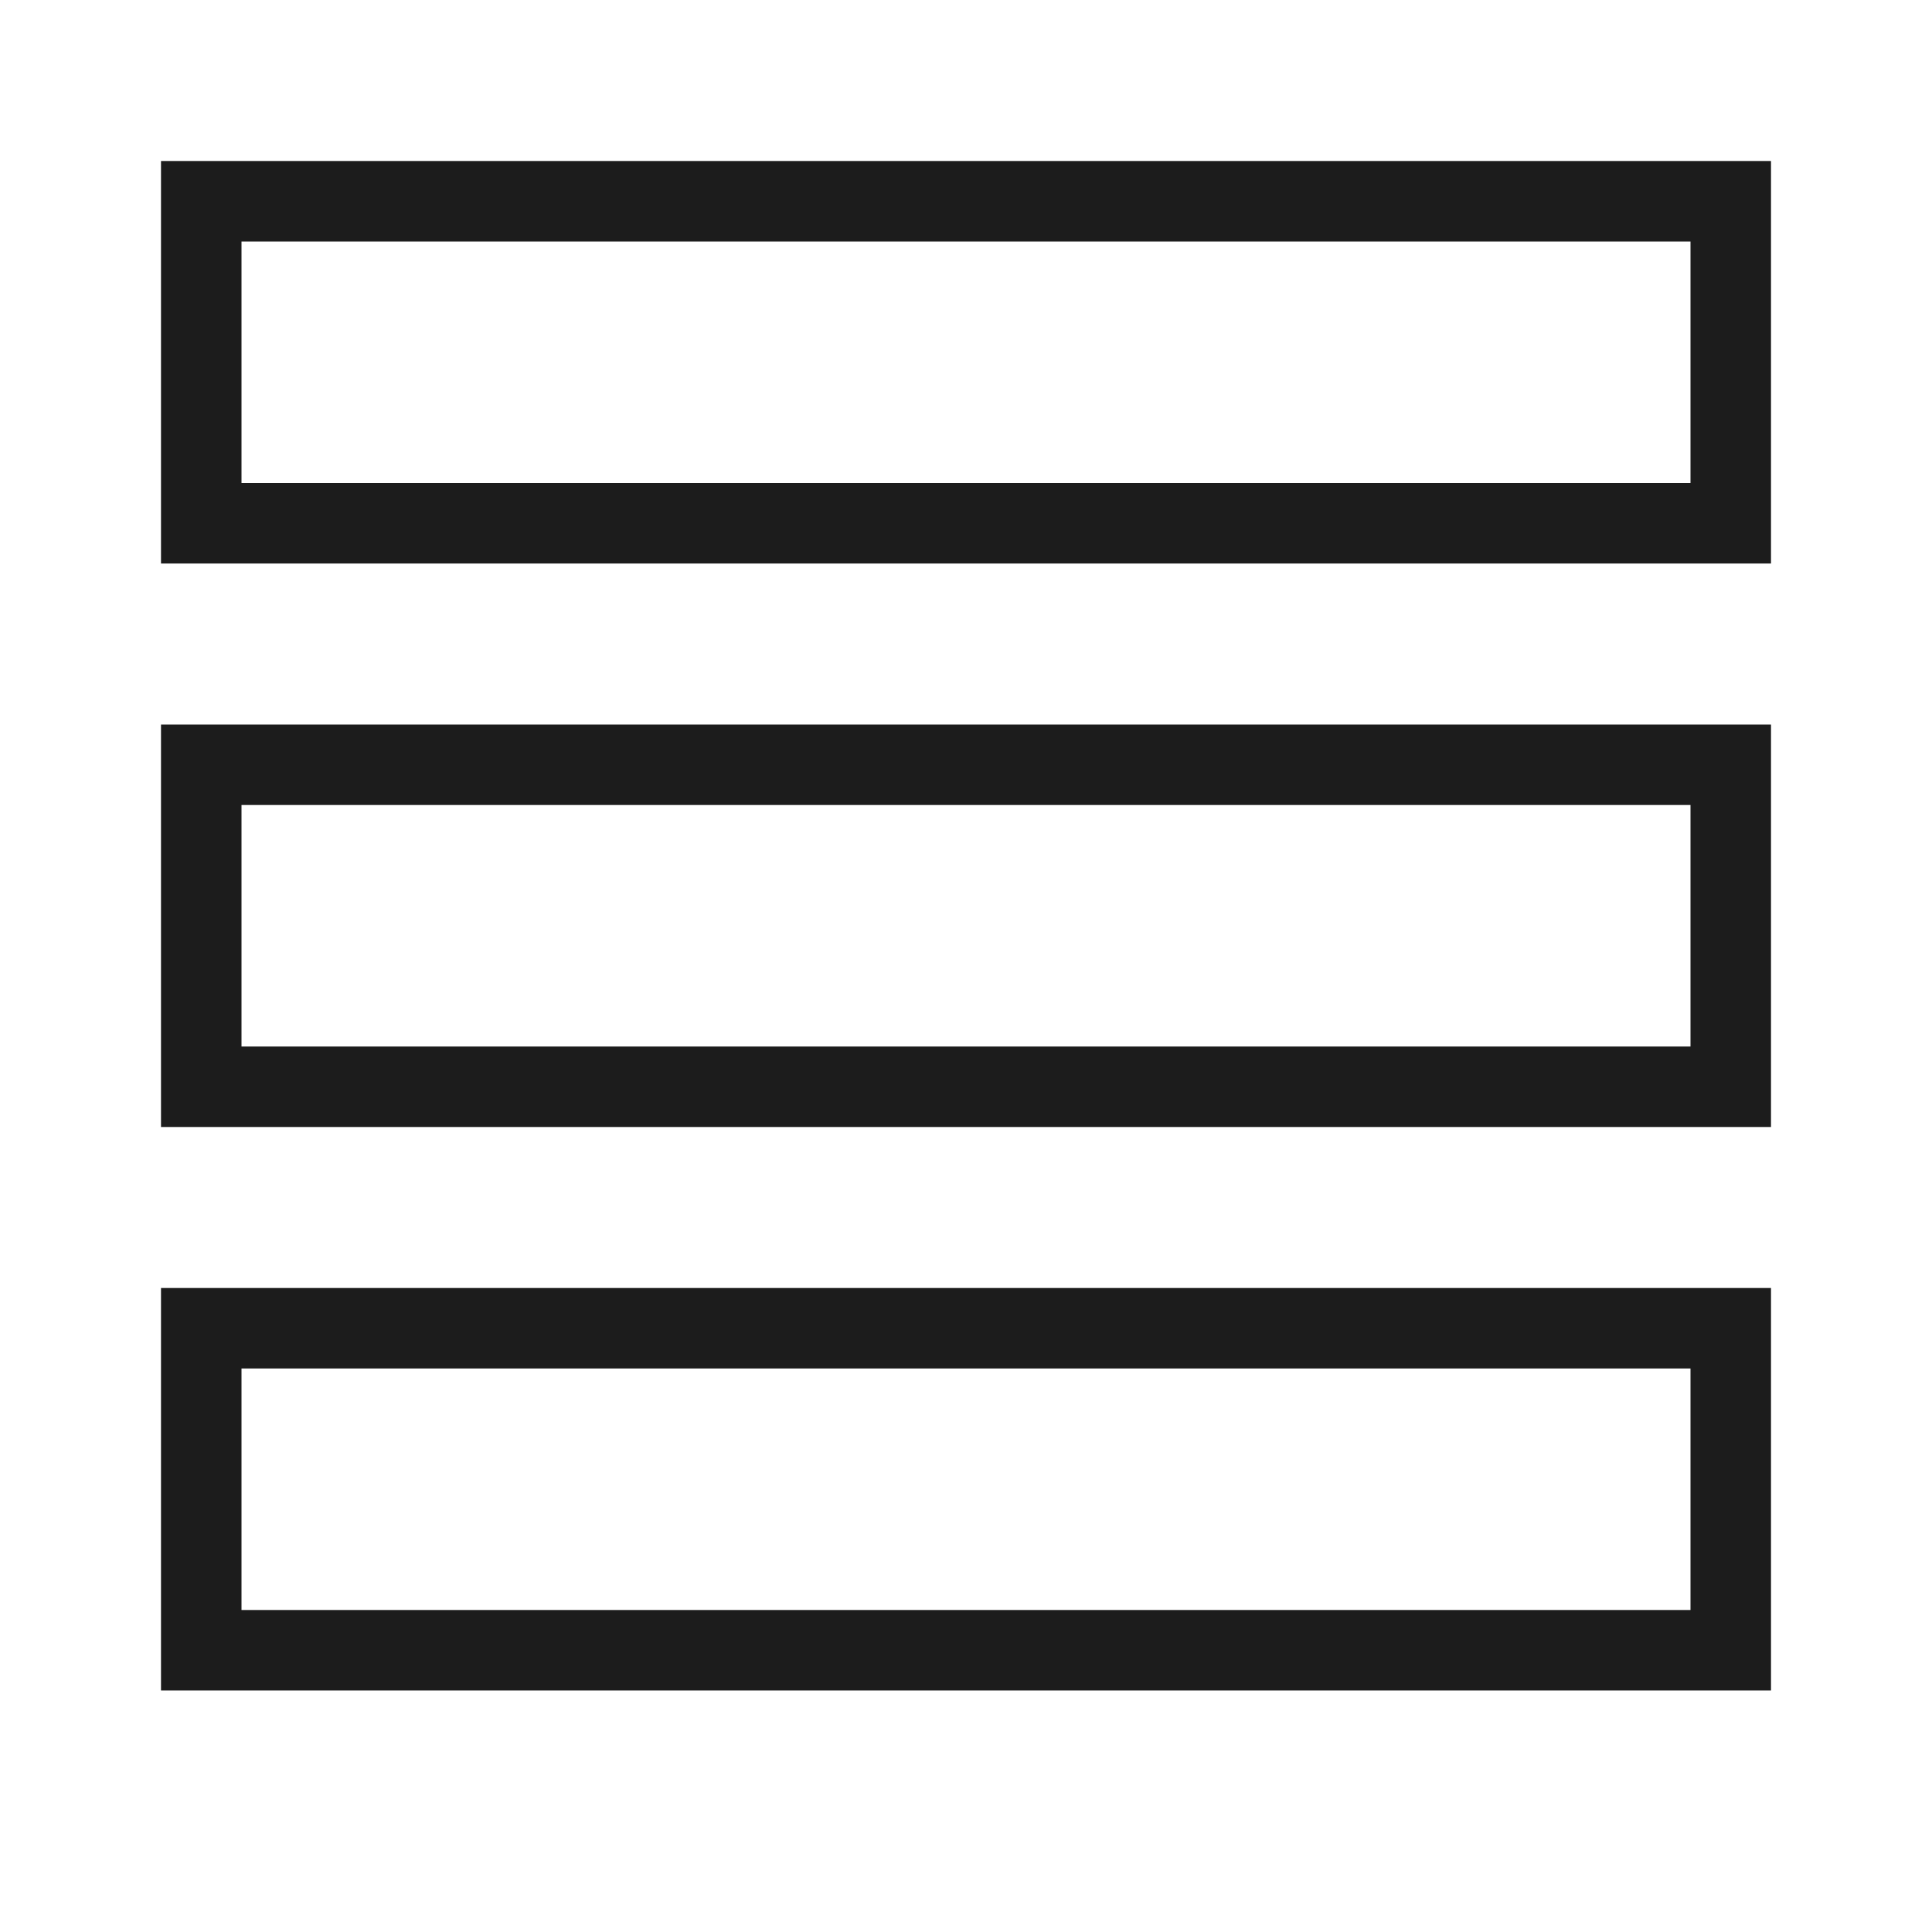 <svg xmlns="http://www.w3.org/2000/svg" width="24" height="24" viewBox="0 0 24 24"><title>Overview-24px</title><path d="M21,3H3V6H21V3m1-1V7H2V2Zm-1,8H3v3H21V10m1-1v5H2V9Zm-1,8H3v3H21V17m1-1v5H2V16Z" fill="#1c1c1c"/><rect width="24" height="24" fill="none"/></svg>
